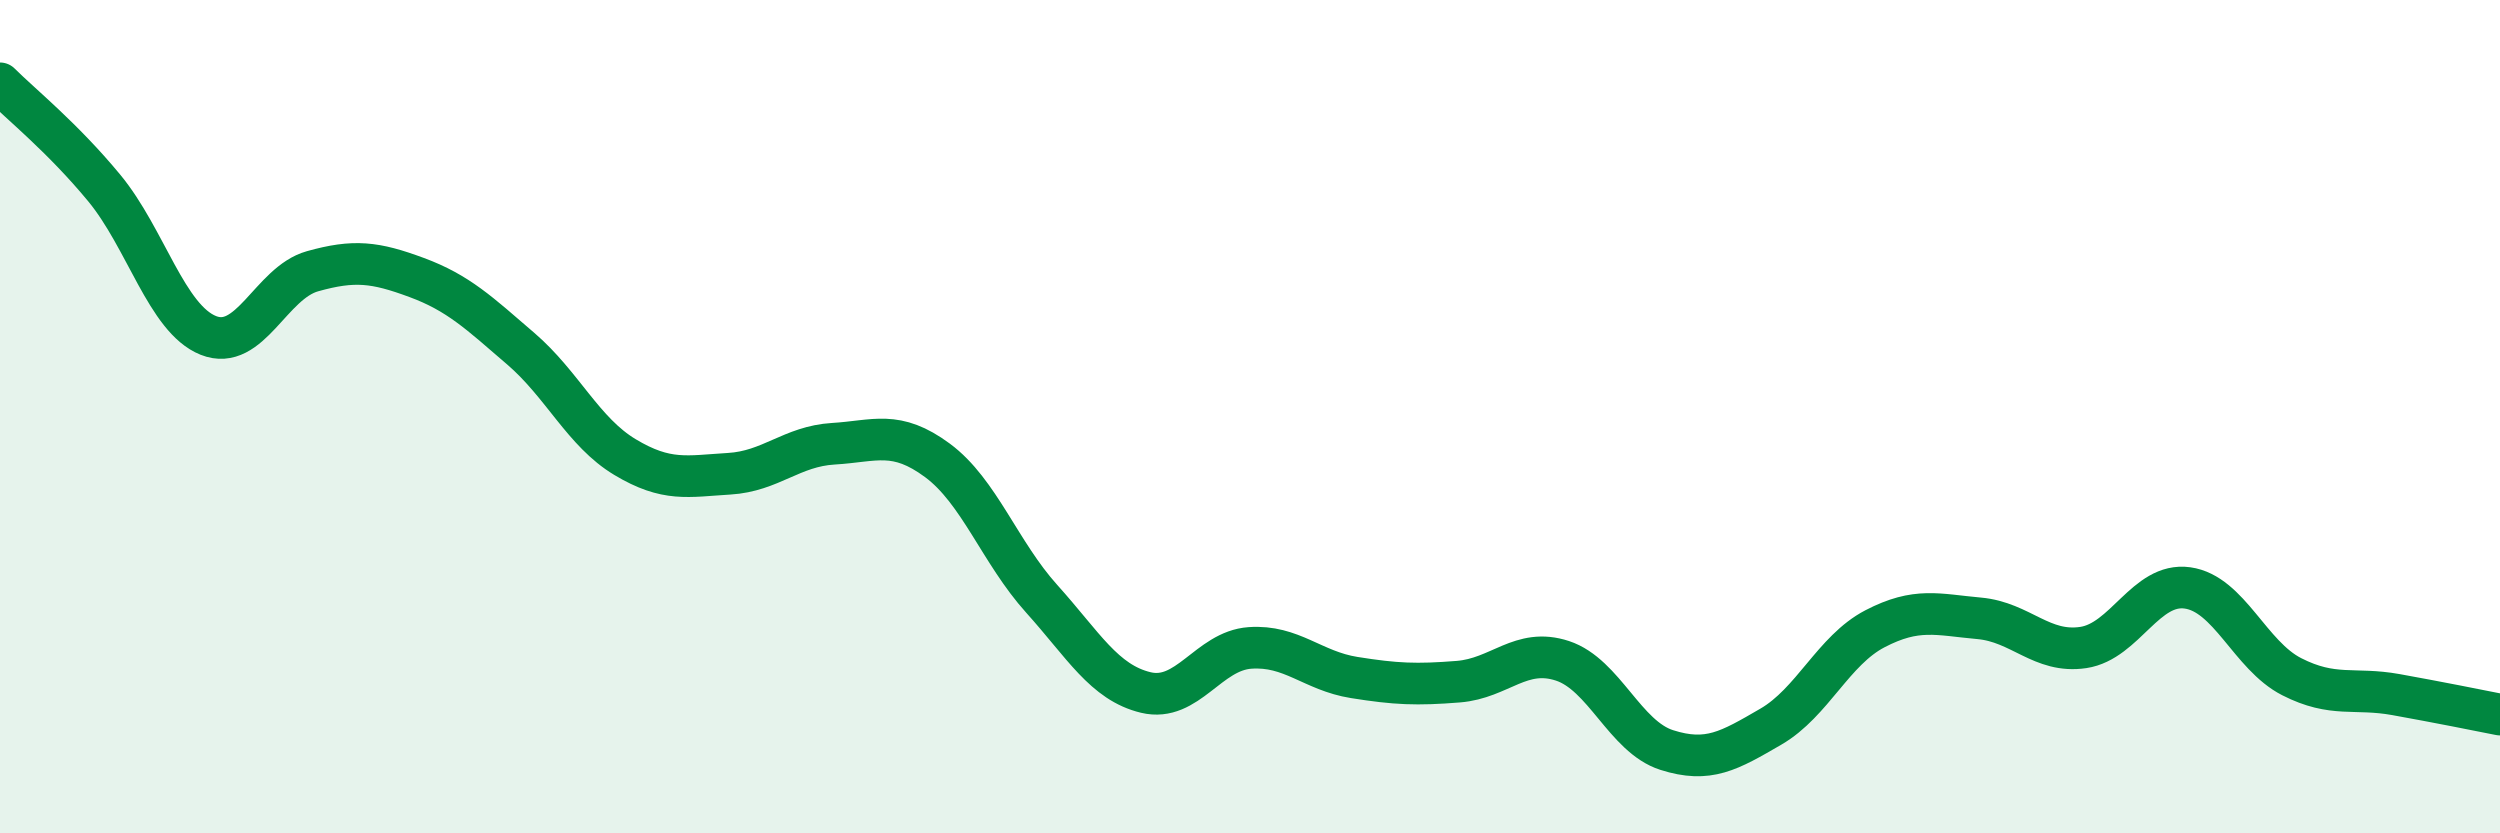
    <svg width="60" height="20" viewBox="0 0 60 20" xmlns="http://www.w3.org/2000/svg">
      <path
        d="M 0,2 C 0.5,2.5 1.5,3.3 2.5,4.51 C 3.5,5.72 4,7.65 5,8.05 C 6,8.45 6.5,6.79 7.5,6.51 C 8.5,6.23 9,6.29 10,6.66 C 11,7.03 11.5,7.51 12.5,8.37 C 13.5,9.23 14,10.37 15,10.97 C 16,11.57 16.5,11.43 17.5,11.37 C 18.5,11.31 19,10.71 20,10.65 C 21,10.59 21.5,10.31 22.5,11.05 C 23.5,11.79 24,13.26 25,14.37 C 26,15.48 26.5,16.38 27.5,16.62 C 28.5,16.86 29,15.62 30,15.55 C 31,15.48 31.5,16.1 32.5,16.26 C 33.5,16.42 34,16.44 35,16.36 C 36,16.28 36.5,15.53 37.5,15.86 C 38.5,16.19 39,17.68 40,18 C 41,18.32 41.5,18.02 42.5,17.44 C 43.5,16.86 44,15.61 45,15.09 C 46,14.57 46.5,14.75 47.5,14.84 C 48.5,14.93 49,15.69 50,15.54 C 51,15.39 51.5,13.97 52.5,14.11 C 53.5,14.25 54,15.73 55,16.24 C 56,16.75 56.5,16.49 57.5,16.67 C 58.5,16.85 59.5,17.05 60,17.15L60 20L0 20Z"
        fill="#008740"
        opacity="0.1"
        stroke-linecap="round"
        stroke-linejoin="round"
      />
      <path
        d="M 0,2 C 0.5,2.5 1.5,3.3 2.5,4.51 C 3.5,5.72 4,7.65 5,8.05 C 6,8.45 6.5,6.79 7.5,6.51 C 8.5,6.23 9,6.29 10,6.66 C 11,7.03 11.5,7.51 12.5,8.37 C 13.5,9.23 14,10.37 15,10.97 C 16,11.57 16.5,11.43 17.5,11.37 C 18.5,11.31 19,10.71 20,10.65 C 21,10.59 21.5,10.31 22.5,11.05 C 23.5,11.79 24,13.26 25,14.37 C 26,15.48 26.5,16.38 27.5,16.62 C 28.5,16.86 29,15.62 30,15.55 C 31,15.48 31.5,16.1 32.5,16.26 C 33.5,16.42 34,16.44 35,16.36 C 36,16.28 36.5,15.53 37.5,15.86 C 38.5,16.19 39,17.68 40,18 C 41,18.32 41.5,18.02 42.5,17.44 C 43.5,16.86 44,15.61 45,15.09 C 46,14.57 46.5,14.75 47.5,14.84 C 48.5,14.93 49,15.69 50,15.54 C 51,15.39 51.5,13.97 52.5,14.11 C 53.5,14.25 54,15.73 55,16.24 C 56,16.75 56.5,16.49 57.5,16.67 C 58.5,16.85 59.5,17.05 60,17.15"
        stroke="#008740"
        stroke-width="1"
        fill="none"
        stroke-linecap="round"
        stroke-linejoin="round"
      />
    </svg>
  